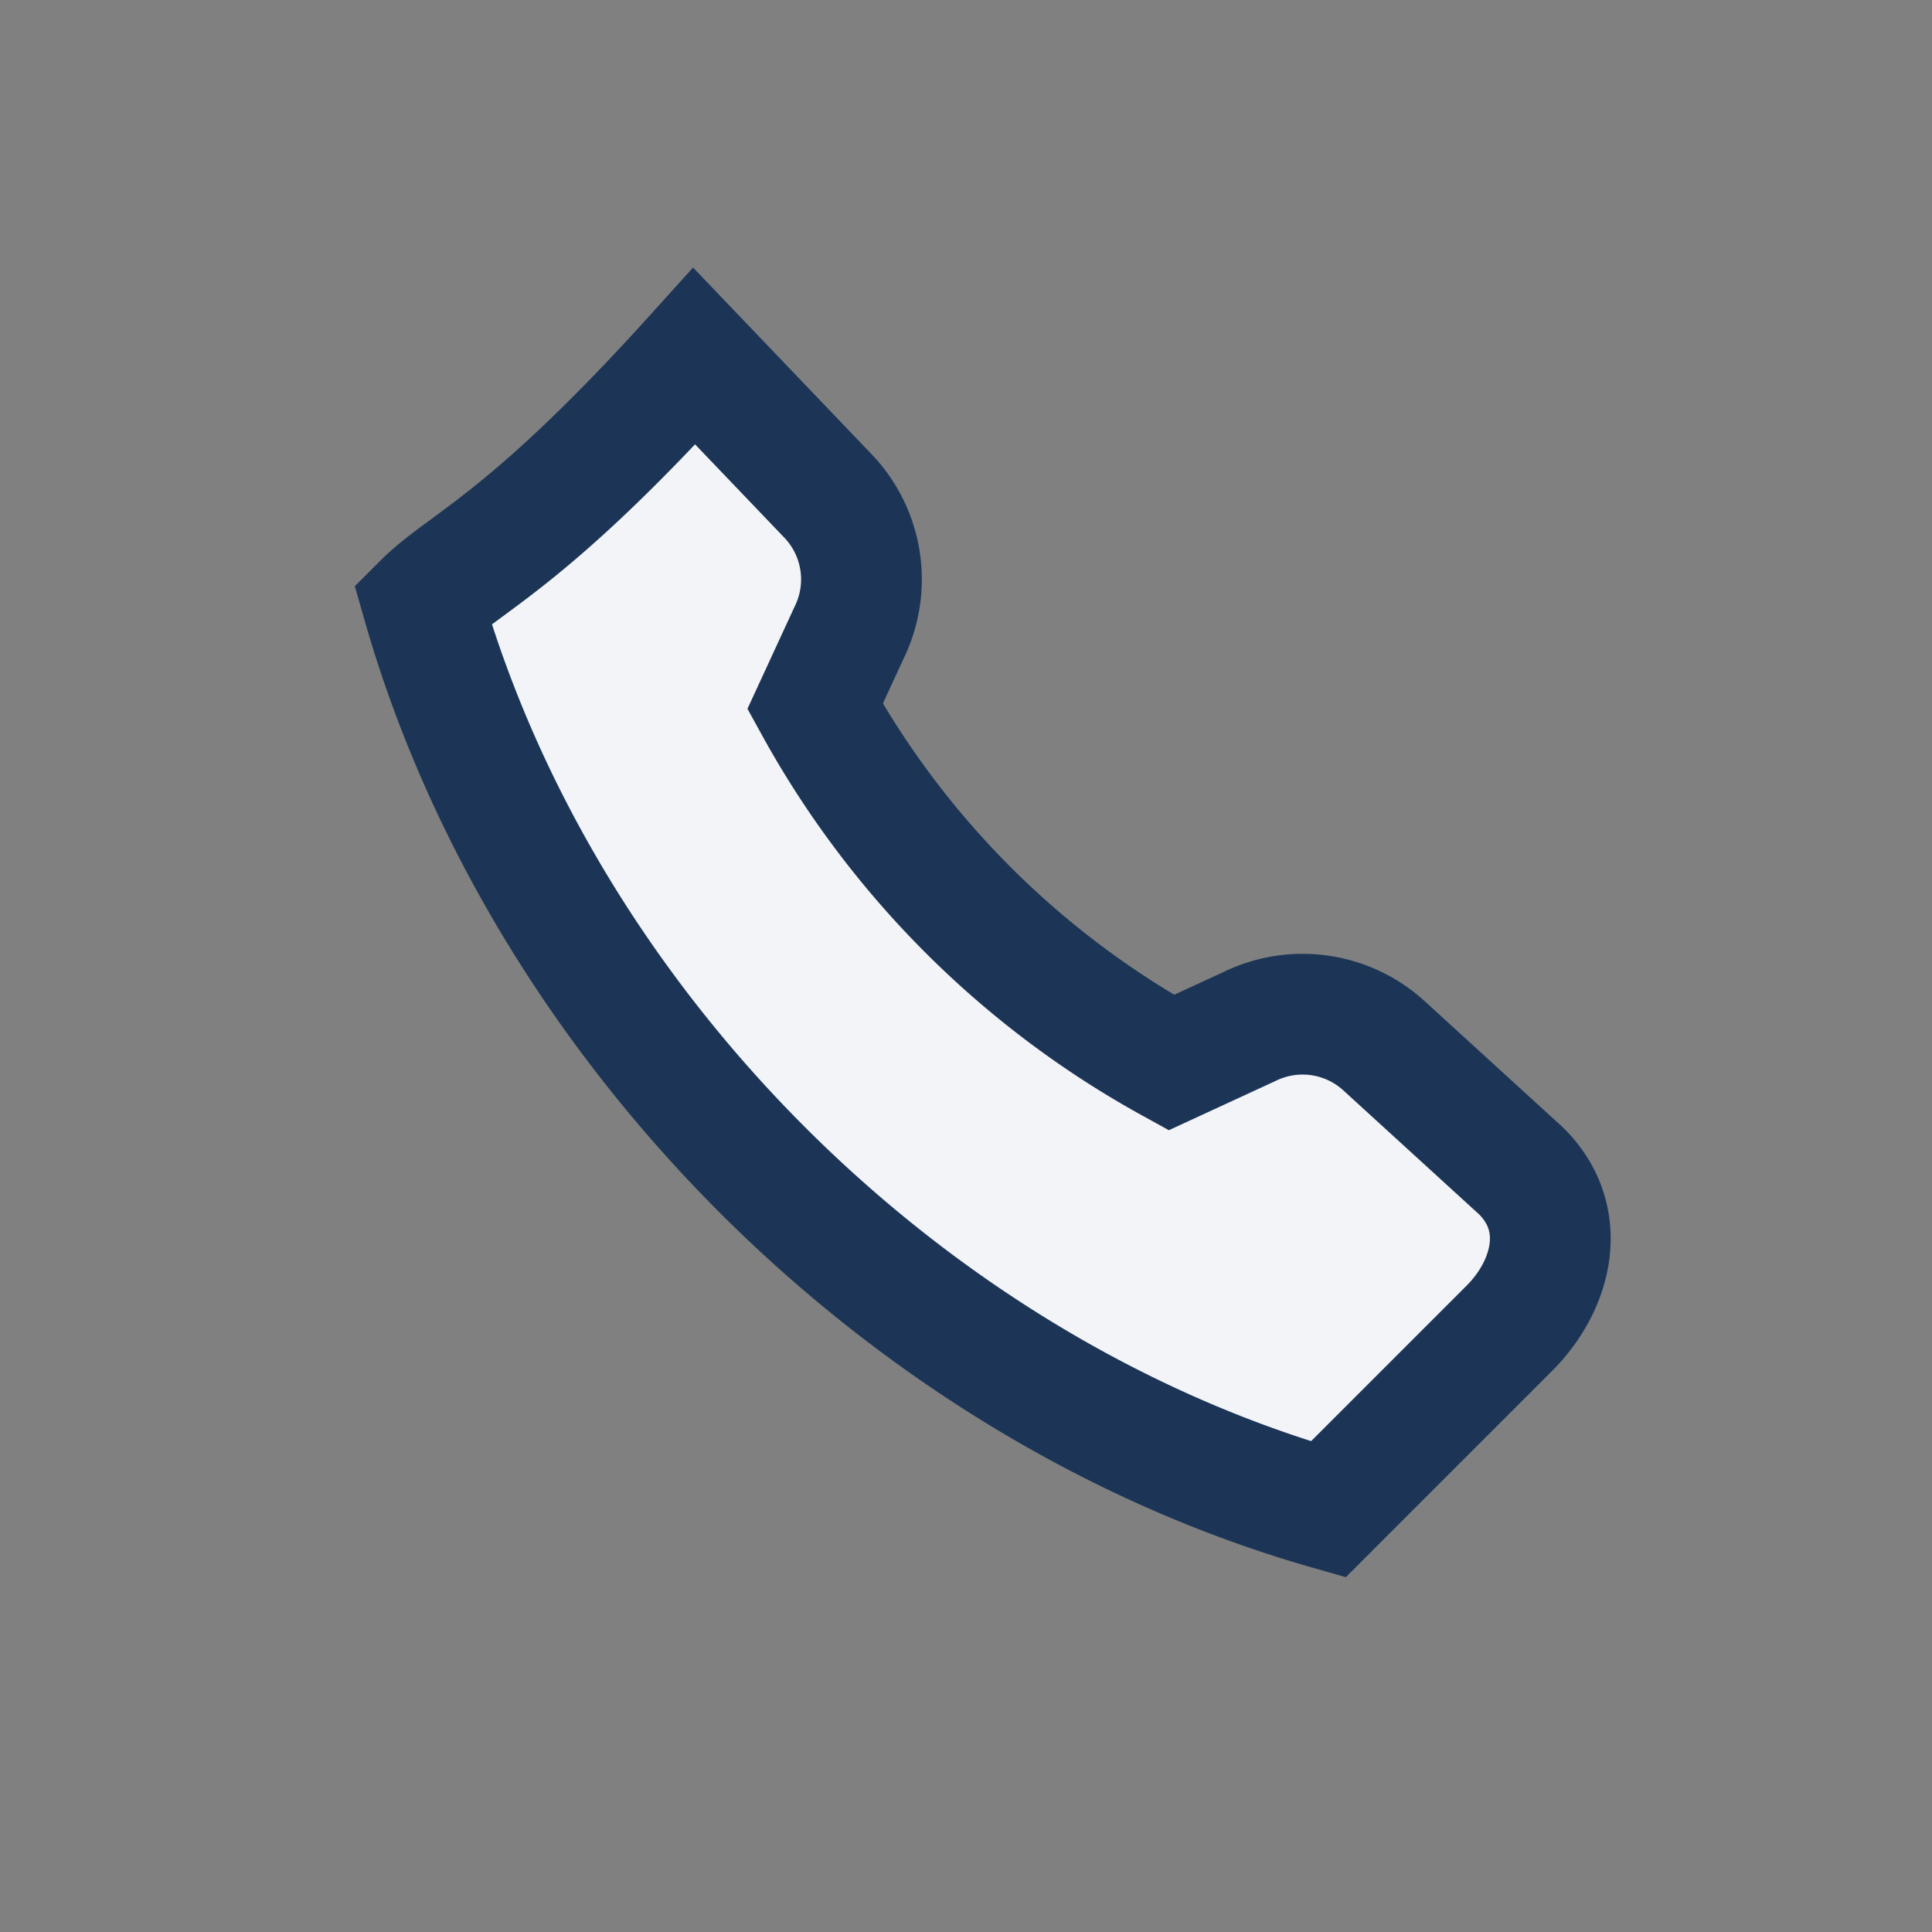 <?xml version="1.0" encoding="UTF-8"?>
<svg xmlns="http://www.w3.org/2000/svg" width="32" height="32" viewBox="0 0 32 32"><rect x="0" y="0" width="32" height="32" fill="#808080" stroke="none"/><path d="M7 10c2 7 8 13 15 15l3-3c.7-.7 1-1.8.2-2.6l-2.3-2.1a2 2 0 00-2.2-.3l-1.3.6a15 15 0 01-5.9-5.9l.6-1.3a2 2 0 00-.4-2.2l-2.2-2.3C8.7 9 7.7 9.3 7 10z" fill="#F3F4F8" stroke="#1C3556" stroke-width="2"/></svg>
